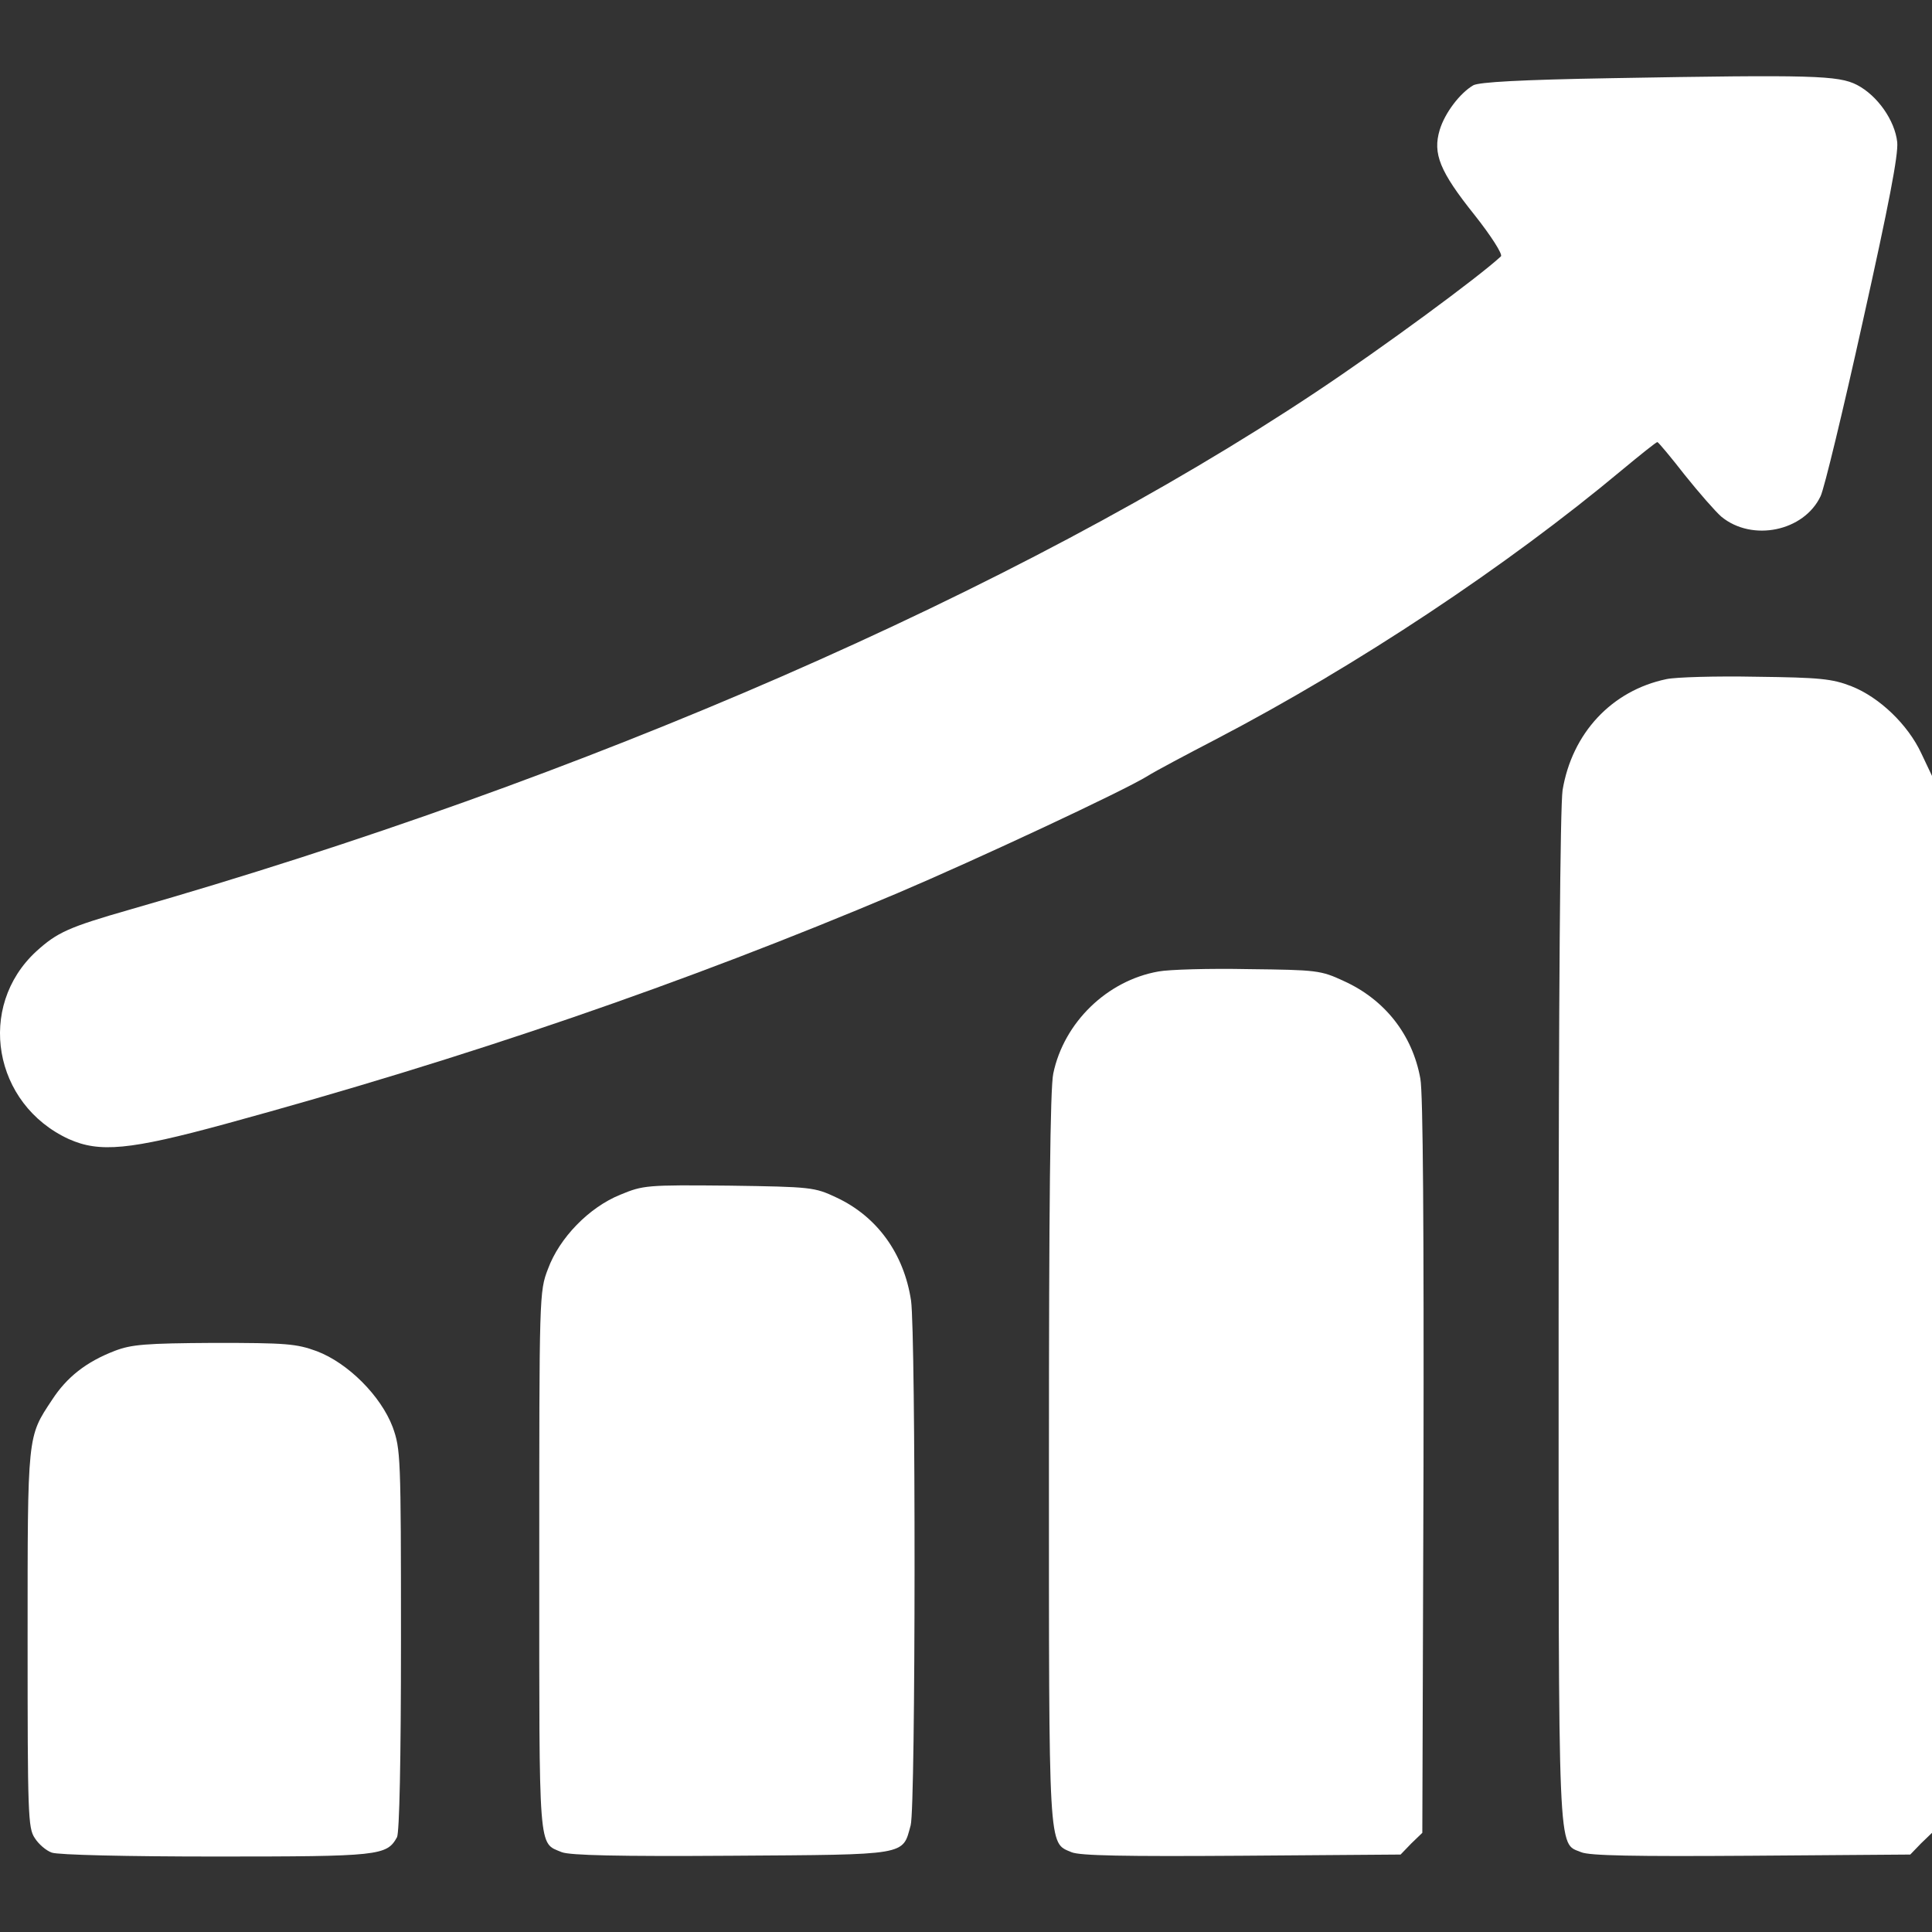 <svg width="512" height="512" viewBox="0 0 512 512" fill="none" xmlns="http://www.w3.org/2000/svg">
<rect x="0" y="0" width="512" height="512" fill="#333333" stroke="none"/>
<path d="M427.188 20.715C402.791 21.134 392.006 21.762 390.436 22.599C386.876 24.694 382.897 29.929 381.536 34.431C379.651 40.714 381.536 45.426 390.75 56.943C395.148 62.493 398.289 67.414 397.765 67.937C391.902 73.382 366.458 92.125 348.658 103.956C269.709 156.519 155.16 206.464 34.539 241.017C18.1 245.729 15.168 247.09 9.618 252.116C-6.297 266.775 -1.795 292.637 18.204 301.852C26.372 305.516 34.329 304.783 59.668 297.873C123.748 280.387 181.337 260.597 237.774 236.724C258.715 227.824 297.98 209.501 304.158 205.626C306.147 204.37 314.419 199.972 322.481 195.784C359.757 176.309 399.336 150.027 429.805 124.584C434.727 120.5 438.915 117.149 439.229 117.149C439.543 117.254 442.789 121.128 446.454 125.84C450.223 130.552 454.621 135.578 456.192 136.939C464.359 143.64 478.075 140.813 482.473 131.494C483.415 129.61 488.441 108.773 493.676 85.109C500.587 54.116 503.1 41.028 502.786 37.677C502.158 31.918 497.551 25.322 492.106 22.495C487.185 19.982 480.379 19.773 427.188 20.715Z" fill="white"/>
<path d="M441.637 179.973C427.083 183.01 416.612 194.318 414.099 209.396C413.471 213.793 413.052 262.796 413.052 349.388C413.052 494.721 412.738 488.229 419.021 490.847C421.22 491.789 433.051 491.998 464.149 491.789L506.241 491.475L509.068 488.543L512 485.716V345.619V205.626L509.173 199.658C505.613 192.015 498.074 184.79 490.64 181.858C485.509 179.869 482.368 179.554 465.406 179.345C454.726 179.136 444.046 179.45 441.637 179.973Z" fill="white"/>
<path d="M306.985 257.456C293.373 259.864 281.96 270.963 279.133 284.47C278.295 288.24 277.981 320.385 277.981 386.35C277.981 491.475 277.772 488.229 283.949 490.847C286.148 491.789 297.98 491.998 329.078 491.789L371.17 491.475L373.997 488.543L376.929 485.716L377.243 388.653C377.347 326.039 377.138 289.601 376.405 285.831C374.311 274.209 366.982 264.89 356.092 259.969C350.019 257.142 348.972 257.037 330.858 256.828C320.492 256.618 309.707 256.932 306.985 257.456Z" fill="white"/>
<path d="M164.375 316.615C156.103 319.965 148.25 328.028 145.213 336.3C142.91 342.268 142.91 343.106 142.91 413.782C142.91 491.789 142.596 488.229 148.878 490.846C151.077 491.684 163.537 491.998 193.902 491.789C240.915 491.475 239.135 491.789 241.334 483.726C242.695 478.91 242.695 353.786 241.439 344.676C239.554 332.216 232.434 322.374 221.649 317.348C215.89 314.625 215.053 314.521 193.169 314.207C171.285 313.997 170.448 314.102 164.375 316.615Z" fill="white"/>
<path d="M30.455 357.976C22.812 360.908 17.681 364.991 13.807 370.959C7.21 380.906 7.315 379.859 7.315 434.411C7.315 480.692 7.42 484.461 9.2 487.079C10.247 488.754 12.236 490.429 13.702 490.953C15.273 491.581 33.806 492 57.155 492C100.608 492 102.493 491.791 105.216 486.869C105.844 485.508 106.263 466.975 106.263 434.516C106.263 385.723 106.158 384.048 104.064 378.184C100.923 369.912 92.232 361.222 83.96 358.08C78.515 356.091 75.898 355.882 56.736 355.882C38.518 355.986 34.853 356.3 30.455 357.976Z" fill="white"/>
</svg>
